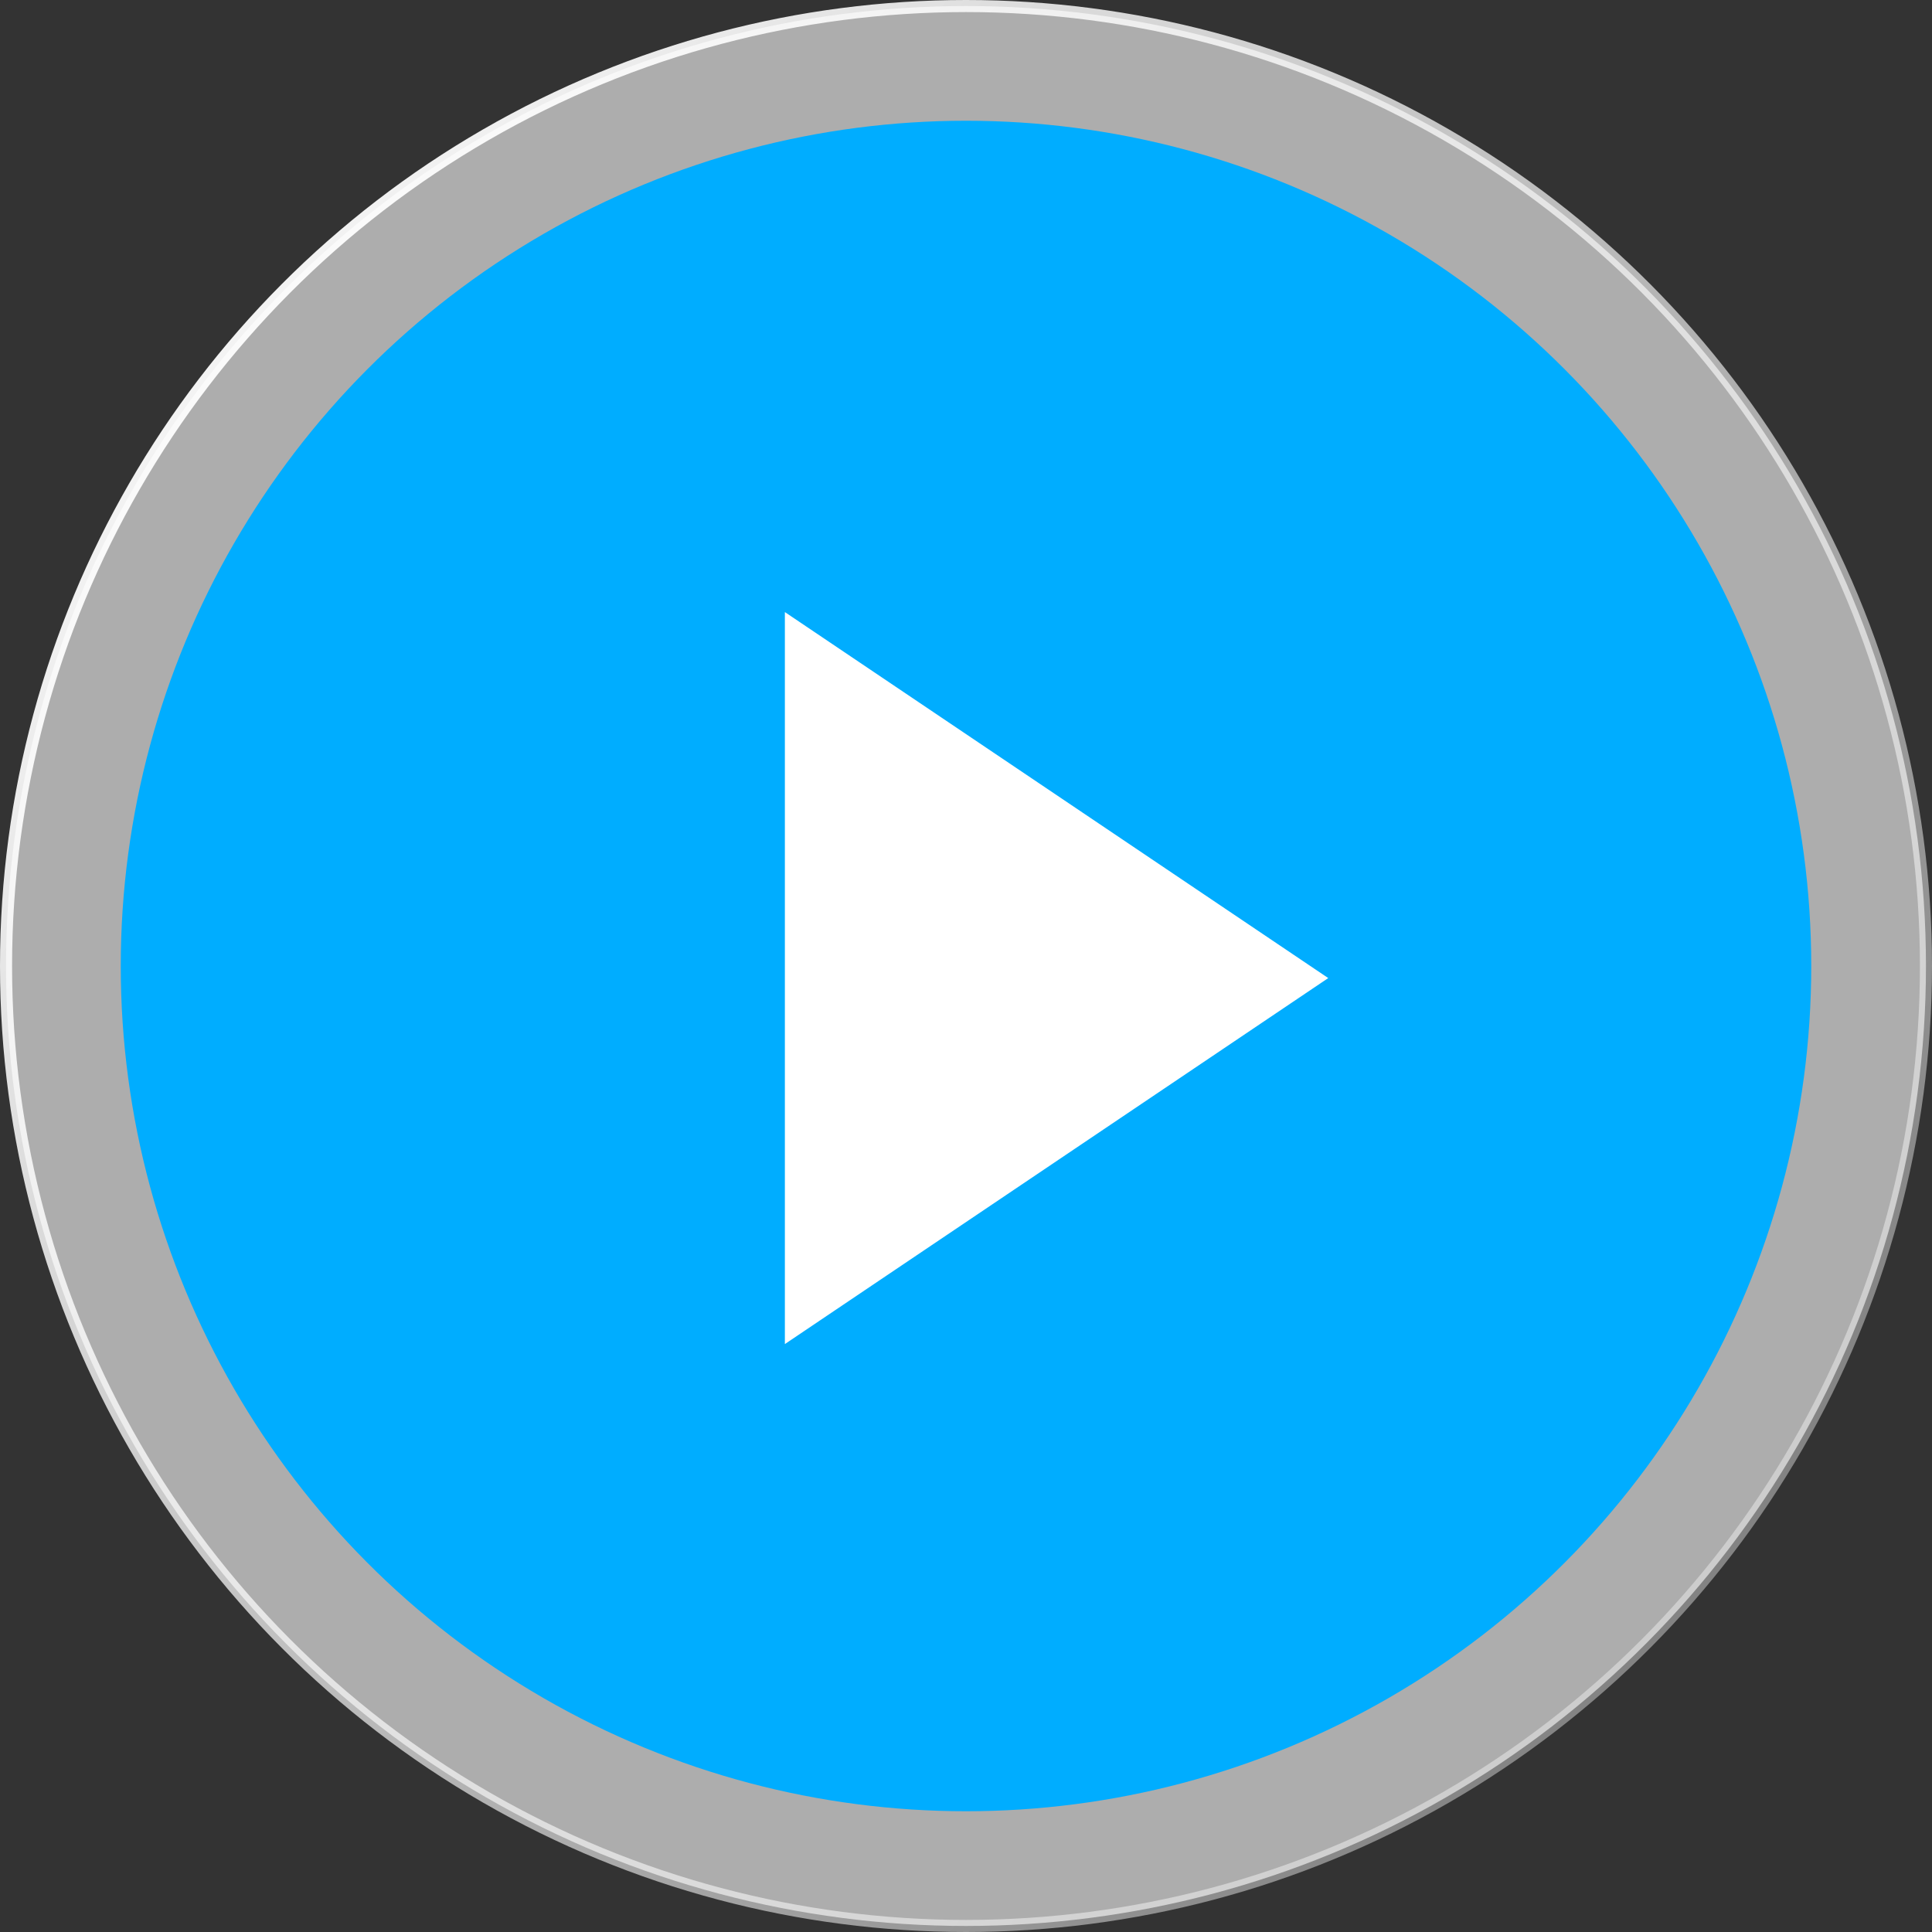 <?xml version="1.0" encoding="UTF-8"?> <svg xmlns="http://www.w3.org/2000/svg" width="80" height="80" viewBox="0 0 80 80" fill="none"><rect x="0" y="0" width="80" height="80" fill="#333333" stroke="none"/><circle data-figma-bg-blur-radius="10" cx="40" cy="40" r="39.75" fill="white" fill-opacity="0.6" stroke="url(#paint0_linear_40_133)" stroke-width="0.5"></circle><circle cx="40" cy="40" r="35" fill="#00ADFF"></circle><path d="M55 40.5L32.5 55.655V25.345L55 40.5Z" fill="white"></path><defs><clipPath id="bgblur_0_40_133_clip_path" transform="translate(10 10)"><circle cx="40" cy="40" r="39.75"></circle></clipPath><linearGradient id="paint0_linear_40_133" x1="9" y1="2" x2="97.5" y2="76.5" gradientUnits="userSpaceOnUse"><stop stop-color="white"></stop><stop offset="1" stop-color="white" stop-opacity="0.2"></stop></linearGradient></defs></svg> 